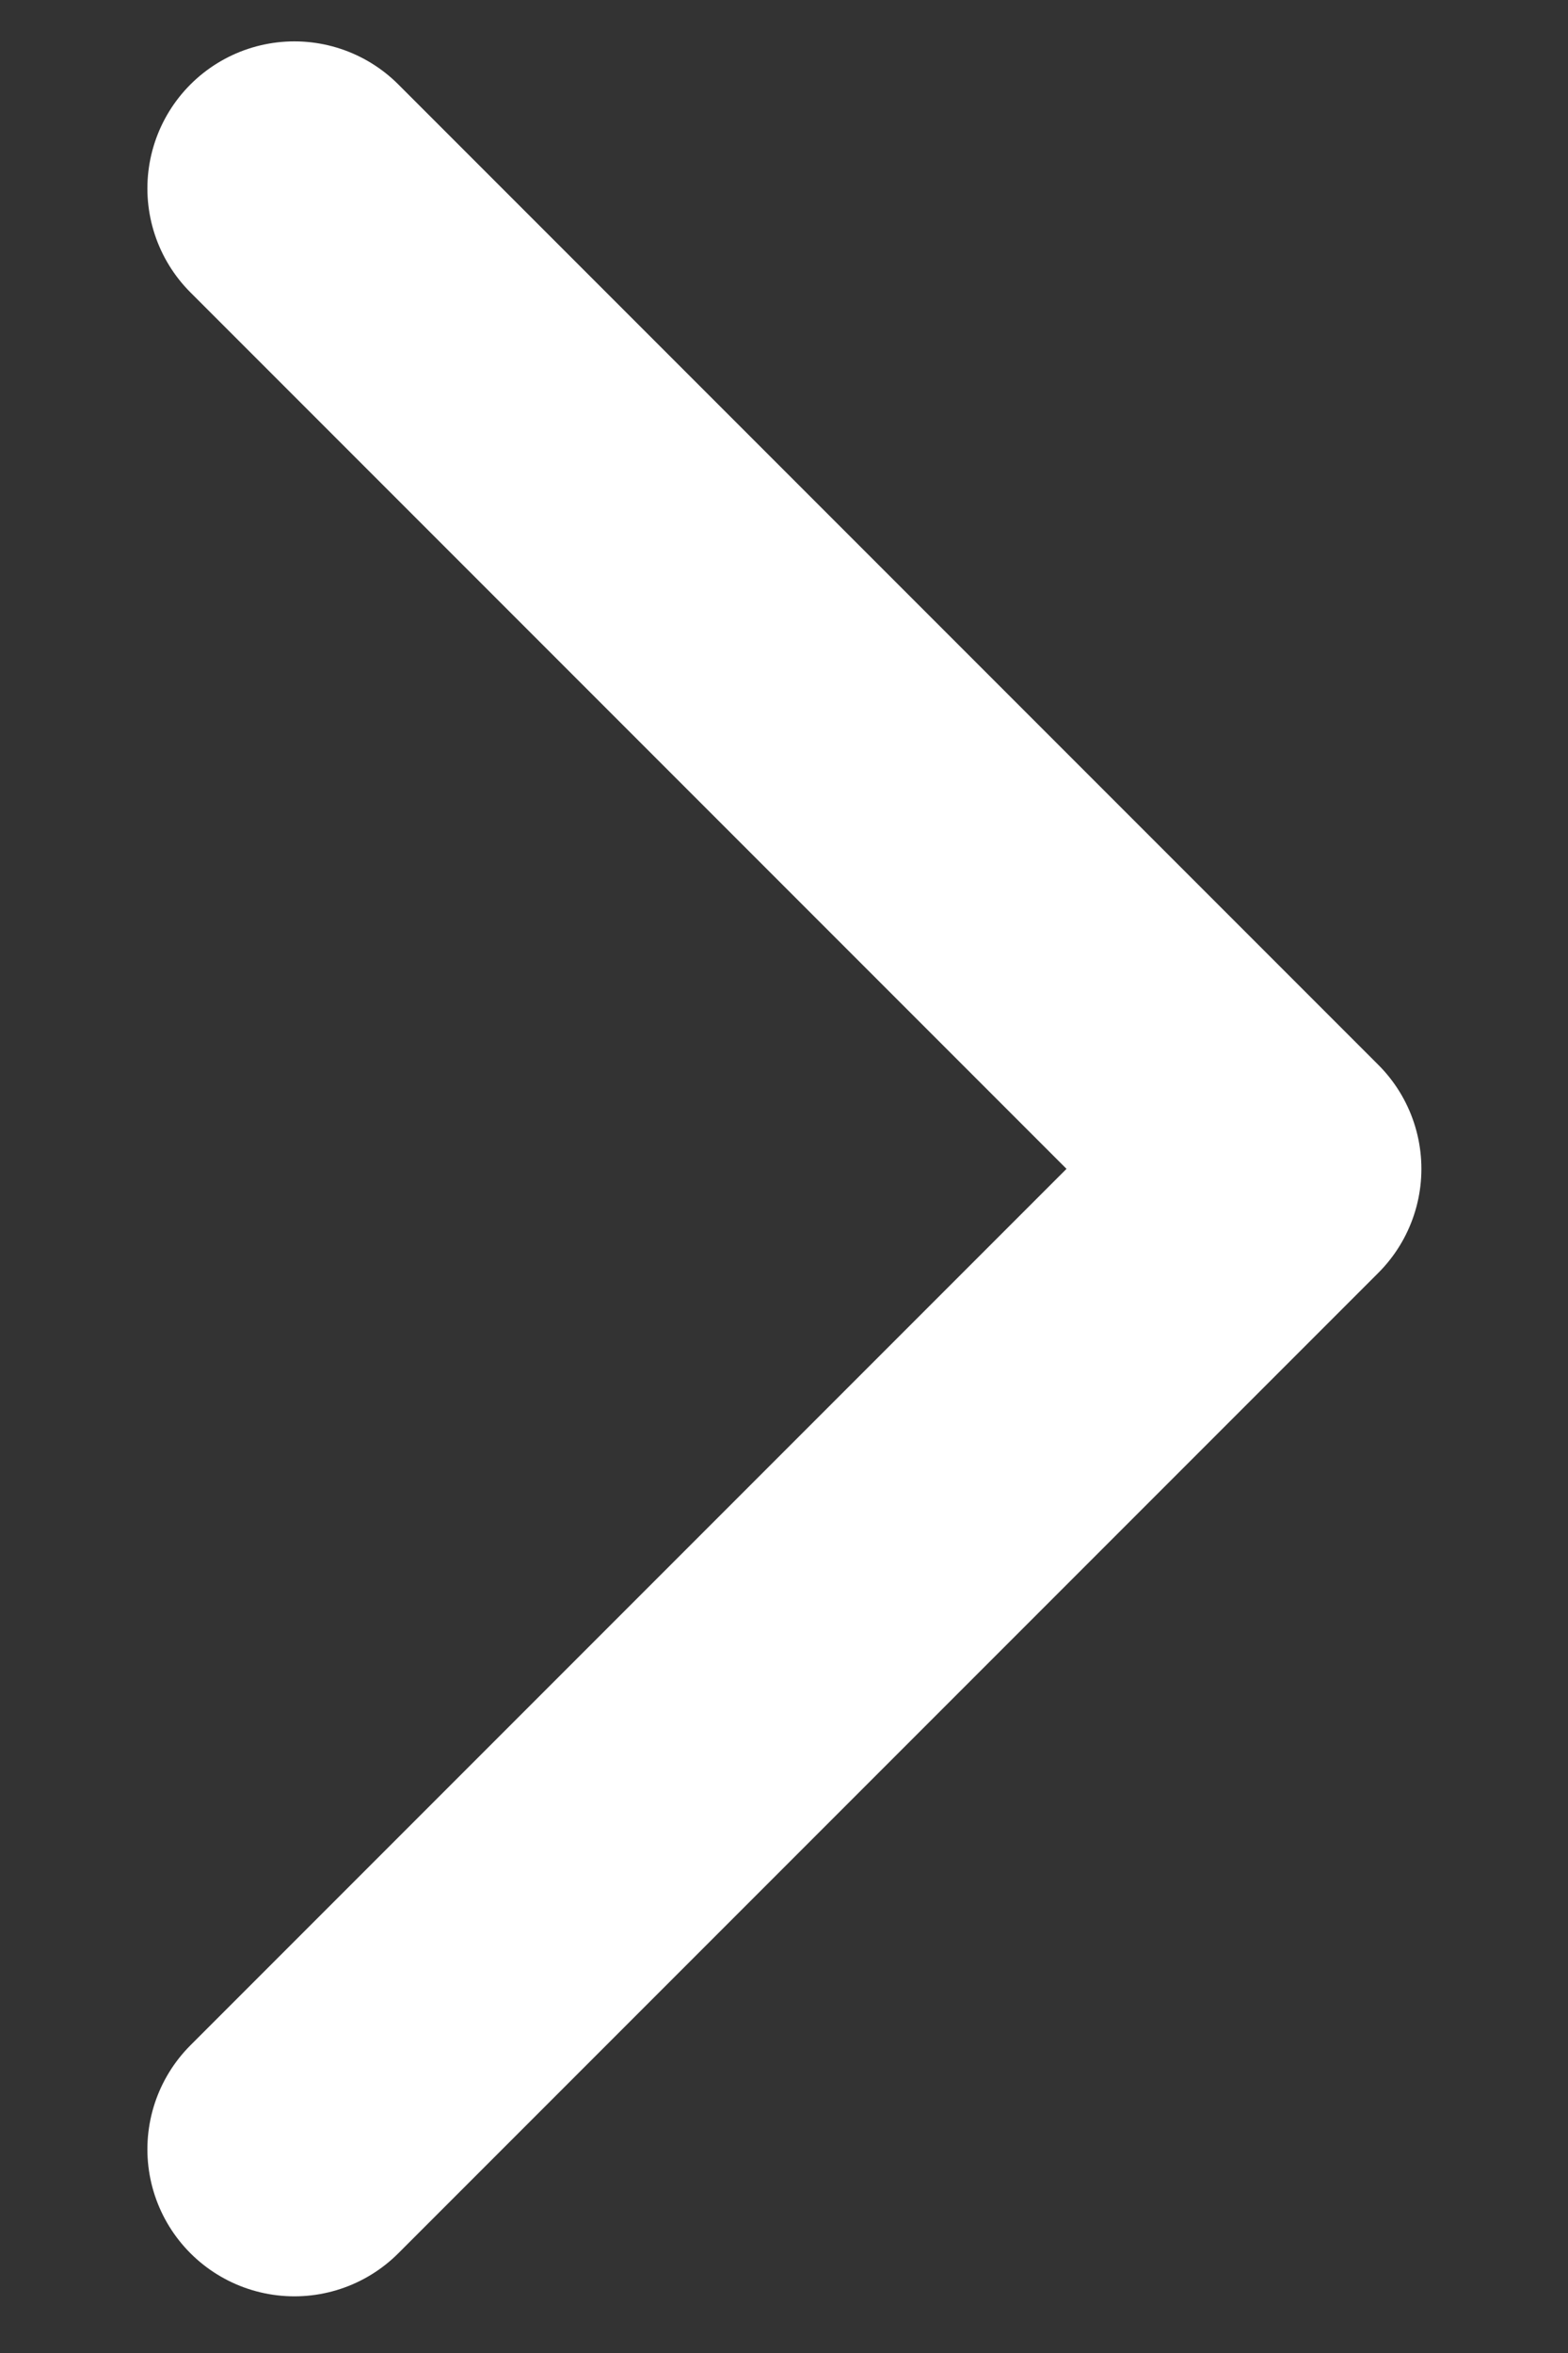 <?xml version="1.0" encoding="UTF-8"?> <svg xmlns="http://www.w3.org/2000/svg" width="8" height="12" viewBox="0 0 8 12" fill="none"><rect x="0" y="0" width="8" height="12" fill="#333333" stroke="none"/> <path d="M1.502 10.961L6.502 5.961L1.502 0.961" stroke="white" stroke-width="1.5" stroke-linecap="round" stroke-linejoin="round"></path> </svg> 